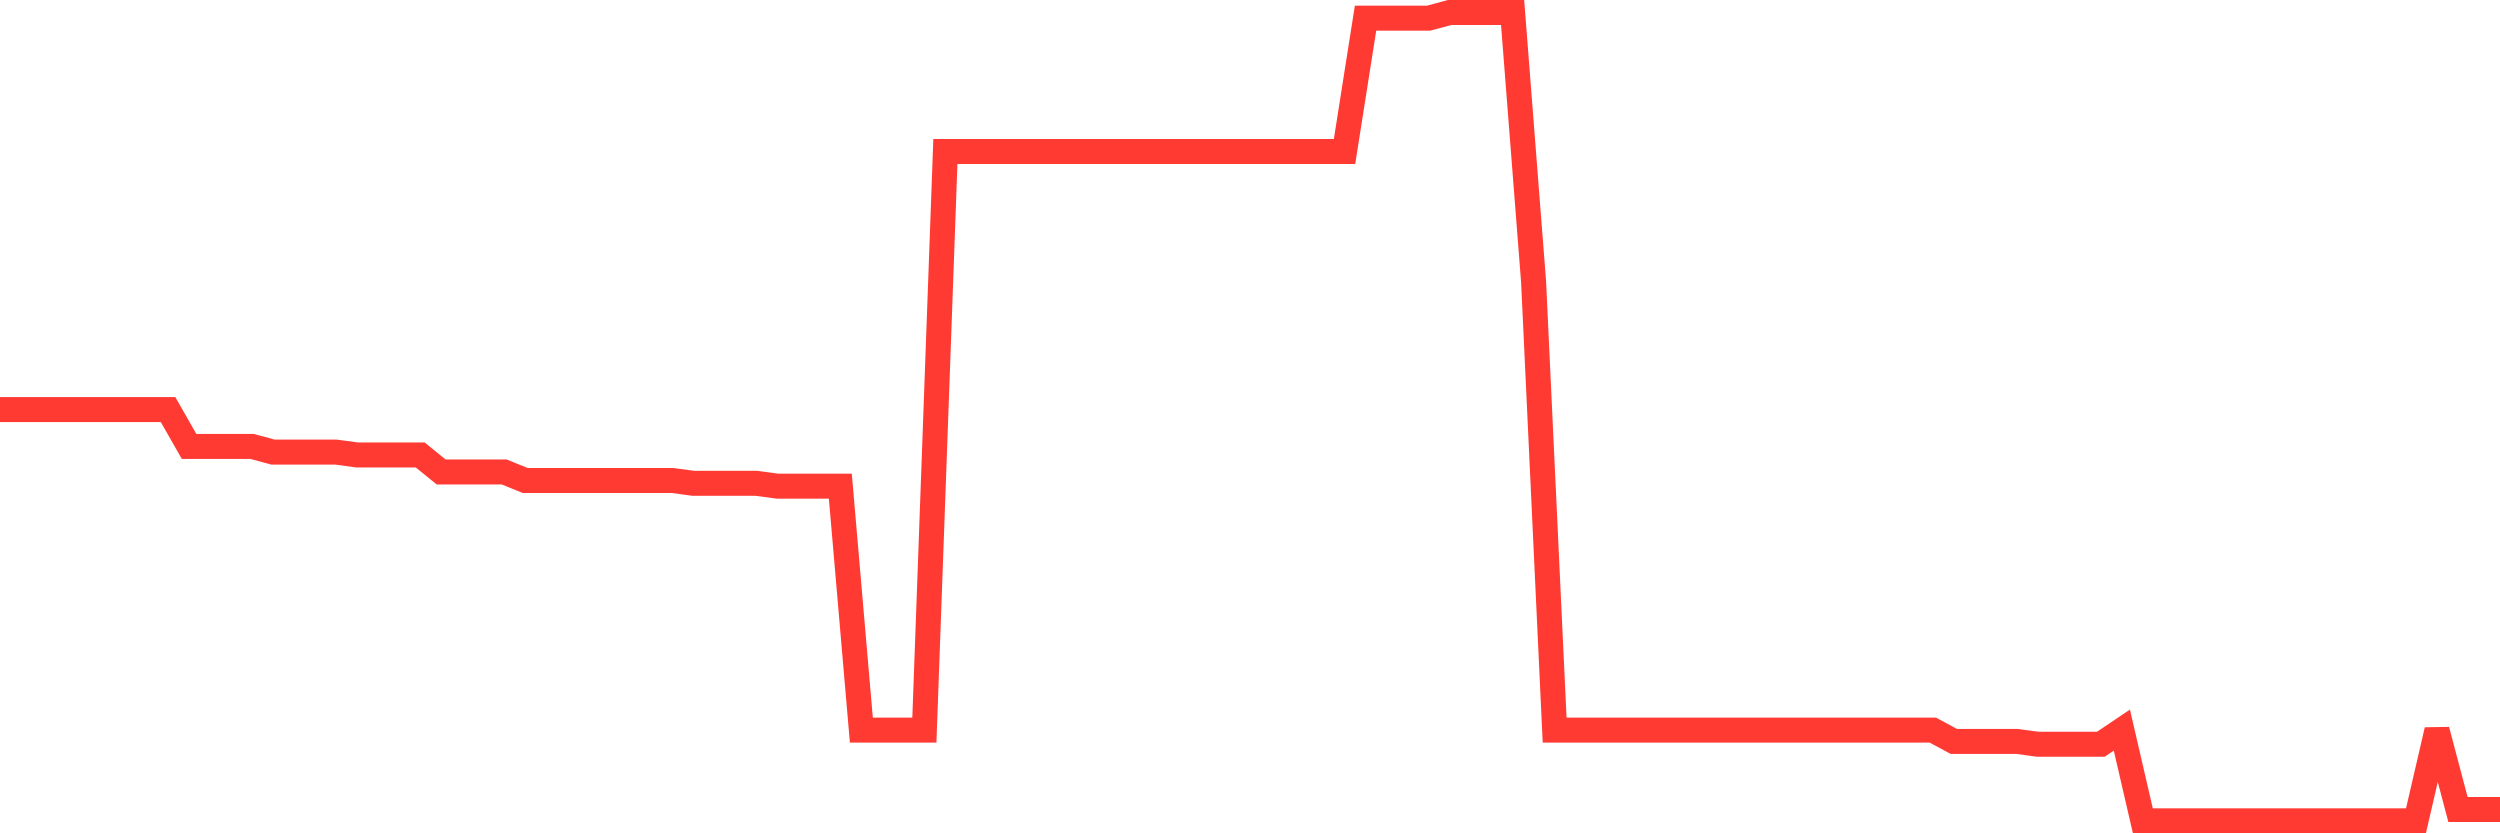 <svg
  xmlns="http://www.w3.org/2000/svg"
  xmlns:xlink="http://www.w3.org/1999/xlink"
  width="120"
  height="40"
  viewBox="0 0 120 40"
  preserveAspectRatio="none"
>
  <polyline
    points="0,19.66 1.008,19.66 2.017,19.66 3.025,19.66 4.034,19.66 5.042,19.66 6.05,19.66 7.059,19.66 8.067,19.66 9.076,21.429 10.084,21.429 11.092,21.429 12.101,21.429 13.109,21.702 14.118,21.702 15.126,21.702 16.134,21.702 17.143,21.838 18.151,21.838 19.16,21.838 20.168,21.838 21.176,22.655 22.185,22.655 23.193,22.655 24.202,22.655 25.21,23.063 26.218,23.063 27.227,23.063 28.235,23.063 29.244,23.063 30.252,23.063 31.261,23.063 32.269,23.063 33.277,23.199 34.286,23.199 35.294,23.199 36.303,23.199 37.311,23.335 38.319,23.335 39.328,23.335 40.336,23.335 41.345,35.044 42.353,35.044 43.361,35.044 44.37,35.044 45.378,7.271 46.387,7.271 47.395,7.271 48.403,7.271 49.412,7.271 50.42,7.271 51.429,7.271 52.437,7.271 53.445,7.271 54.454,7.271 55.462,7.271 56.471,7.271 57.479,7.271 58.487,7.271 59.496,7.271 60.504,7.271 61.513,7.271 62.521,7.271 63.529,7.271 64.538,7.271 65.546,0.872 66.555,0.872 67.563,0.872 68.571,0.872 69.58,0.6 70.588,0.6 71.597,0.6 72.605,0.6 73.613,13.533 74.622,35.044 75.63,35.044 76.639,35.044 77.647,35.044 78.655,35.044 79.664,35.044 80.672,35.044 81.681,35.044 82.689,35.044 83.697,35.044 84.706,35.044 85.714,35.044 86.723,35.044 87.731,35.044 88.739,35.044 89.748,35.044 90.756,35.044 91.765,35.044 92.773,35.044 93.782,35.588 94.79,35.588 95.798,35.588 96.807,35.588 97.815,35.724 98.824,35.724 99.832,35.724 100.84,35.724 101.849,35.044 102.857,39.4 103.866,39.4 104.874,39.4 105.882,39.4 106.891,39.4 107.899,39.4 108.908,39.4 109.916,39.4 110.924,39.4 111.933,39.4 112.941,39.4 113.95,39.4 114.958,39.4 115.966,39.4 116.975,35.044 117.983,38.855 118.992,38.855 120,38.855"
    fill="none"
    stroke="#ff3a33"
    stroke-width="1.2"
  >
  </polyline>
</svg>